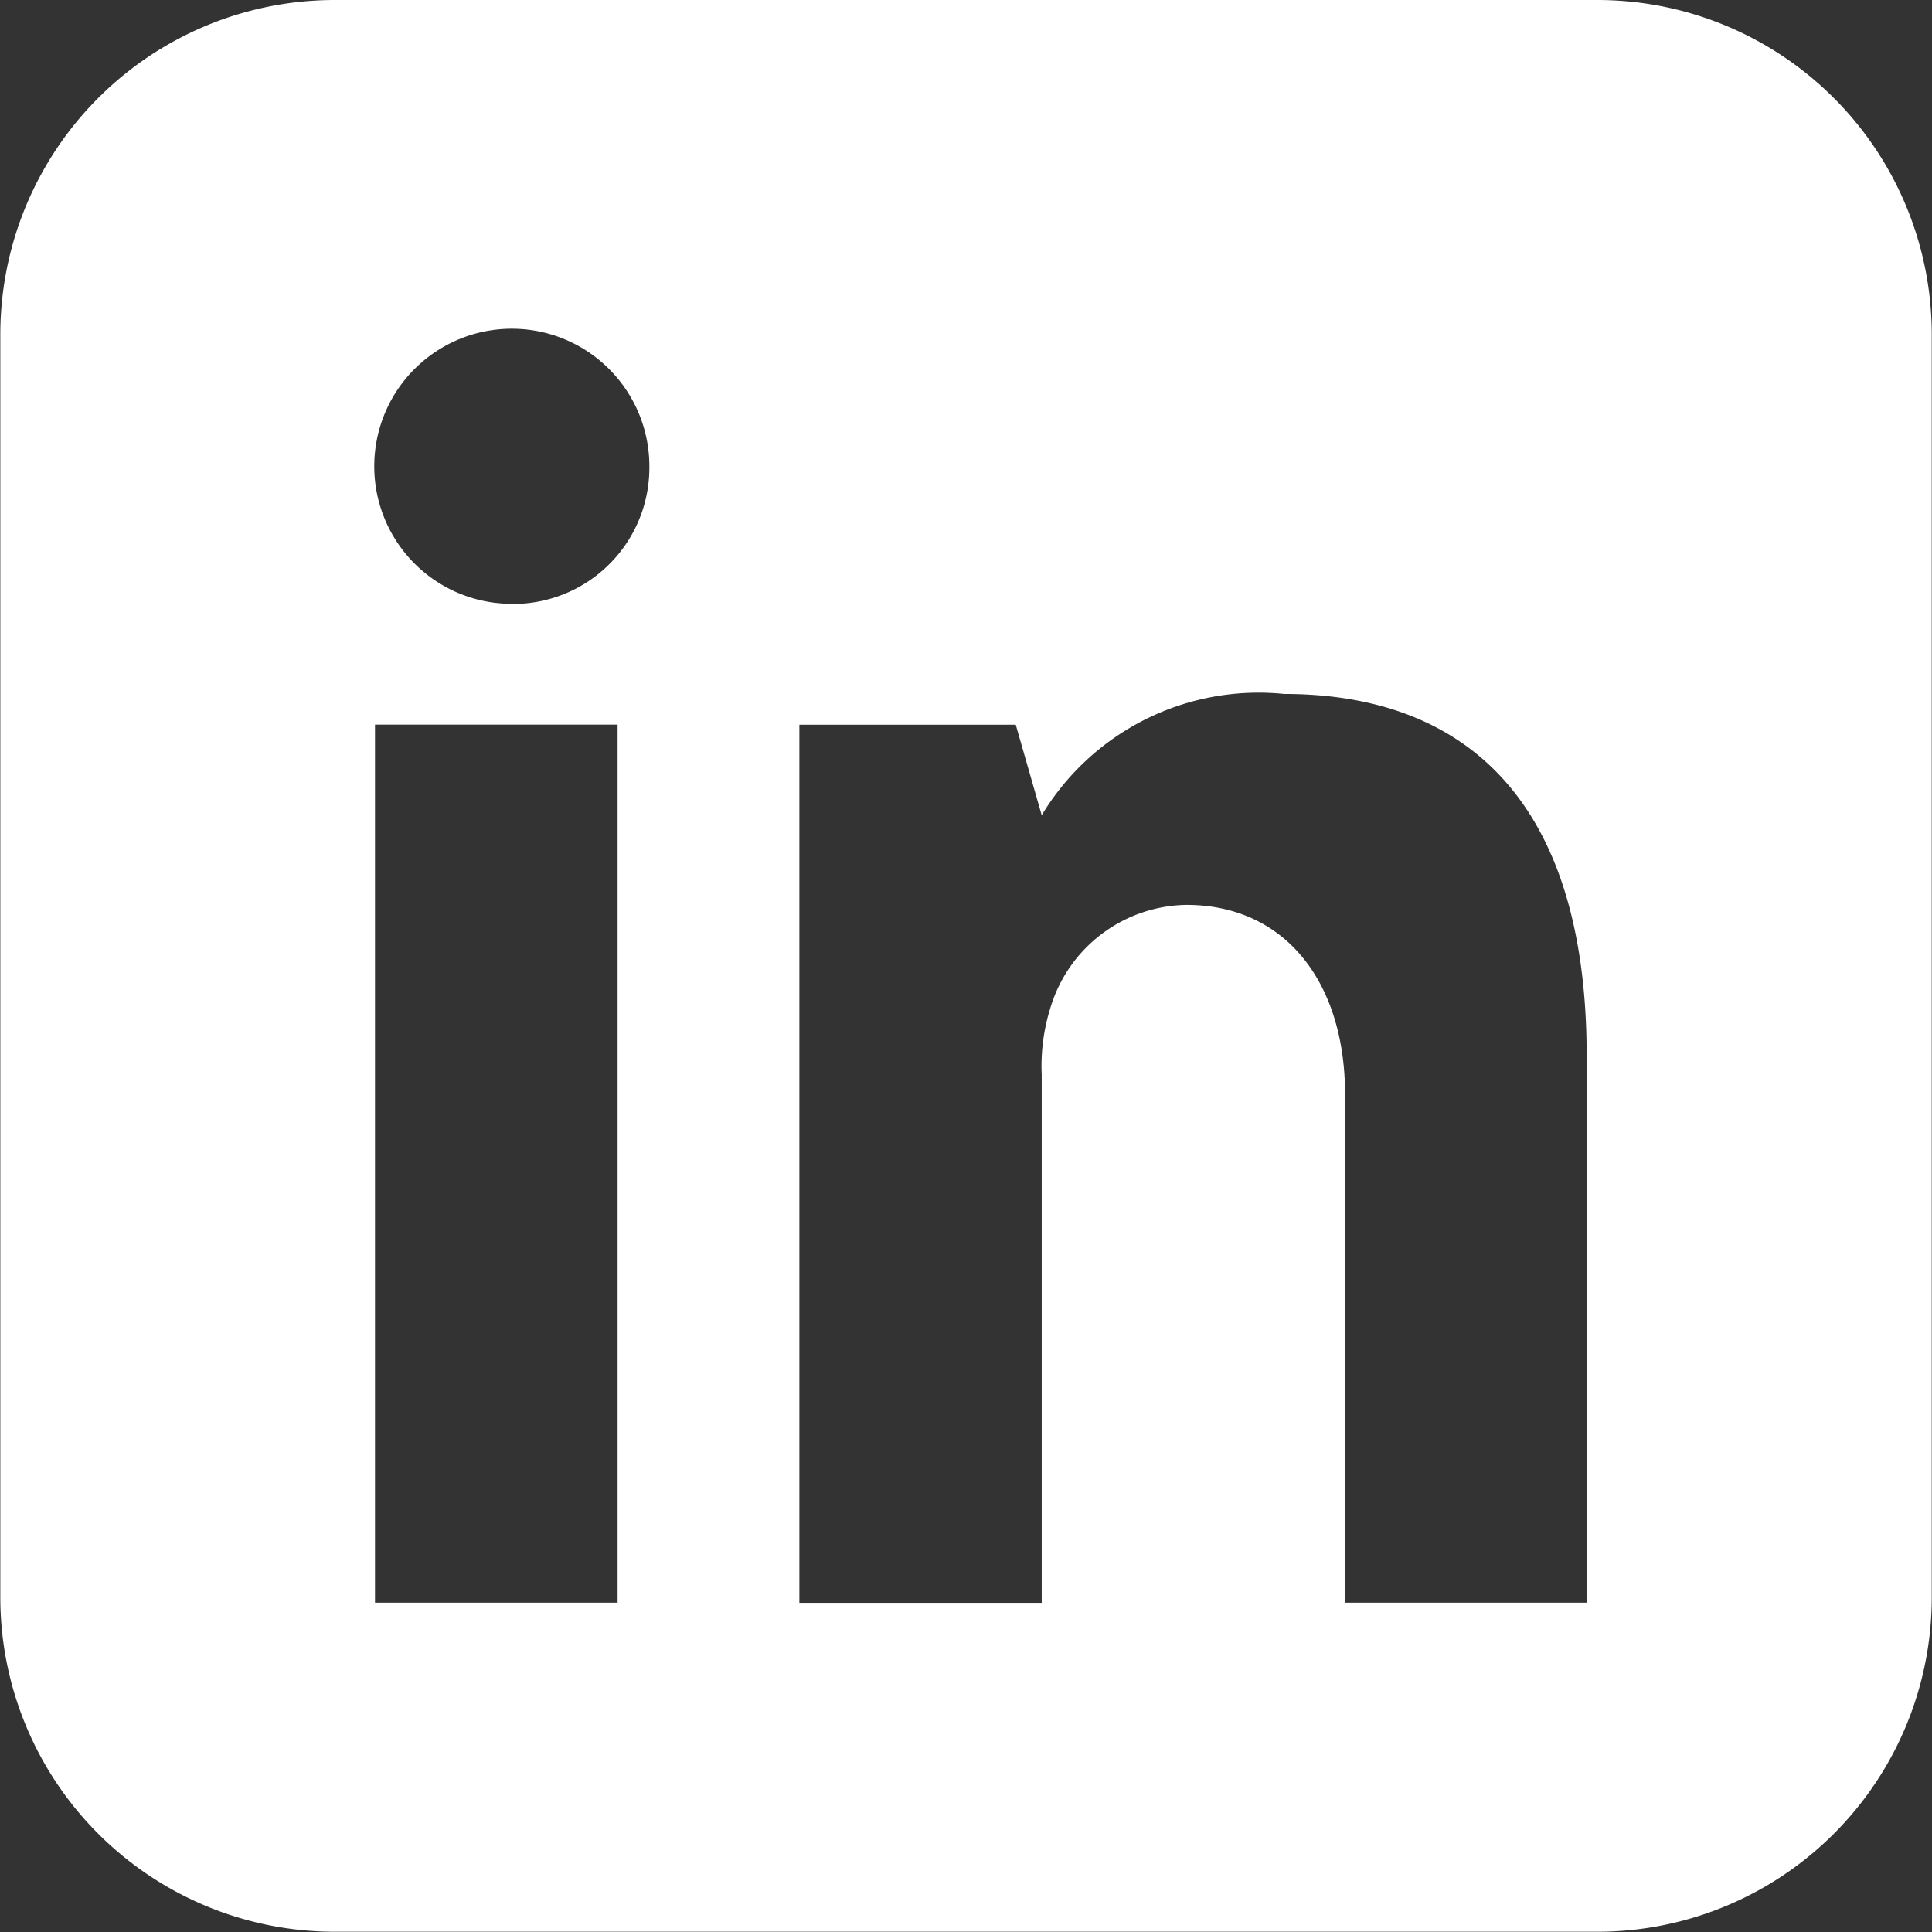 <svg xmlns="http://www.w3.org/2000/svg" width="100%" height="100%" viewBox="0 0 31.195 31.196">
  <rect x="0" y="0" width="31.195" height="31.196" fill="#333333" stroke="none"/>
  <path id="linkedin" d="M2464.466,1417.994h-20.386a5.4,5.4,0,0,0-5.4,5.405v20.386a5.4,5.4,0,0,0,5.4,5.4h20.386a5.4,5.4,0,0,0,5.4-5.4V1423.4A5.4,5.4,0,0,0,2464.466,1417.994Zm-15.819,25.878h-3.917v-14.178h3.917Zm-1.954-16.142a2.221,2.221,0,1,1,2.467-2.2A2.2,2.2,0,0,1,2446.693,1427.729Zm17.6,16.142h-3.9v-8.206c0-1.819-.973-3.061-2.561-3.061a2.329,2.329,0,0,0-2.192,1.646,3.152,3.152,0,0,0-.145,1.1v8.523h-3.913v-14.178h3.494l.419,1.461a4.087,4.087,0,0,1,3.914-1.958c2.889,0,4.885,1.685,4.885,5.843Z" transform="translate(-2438.675 -1417.994)" fill="#fff"/>
</svg>
